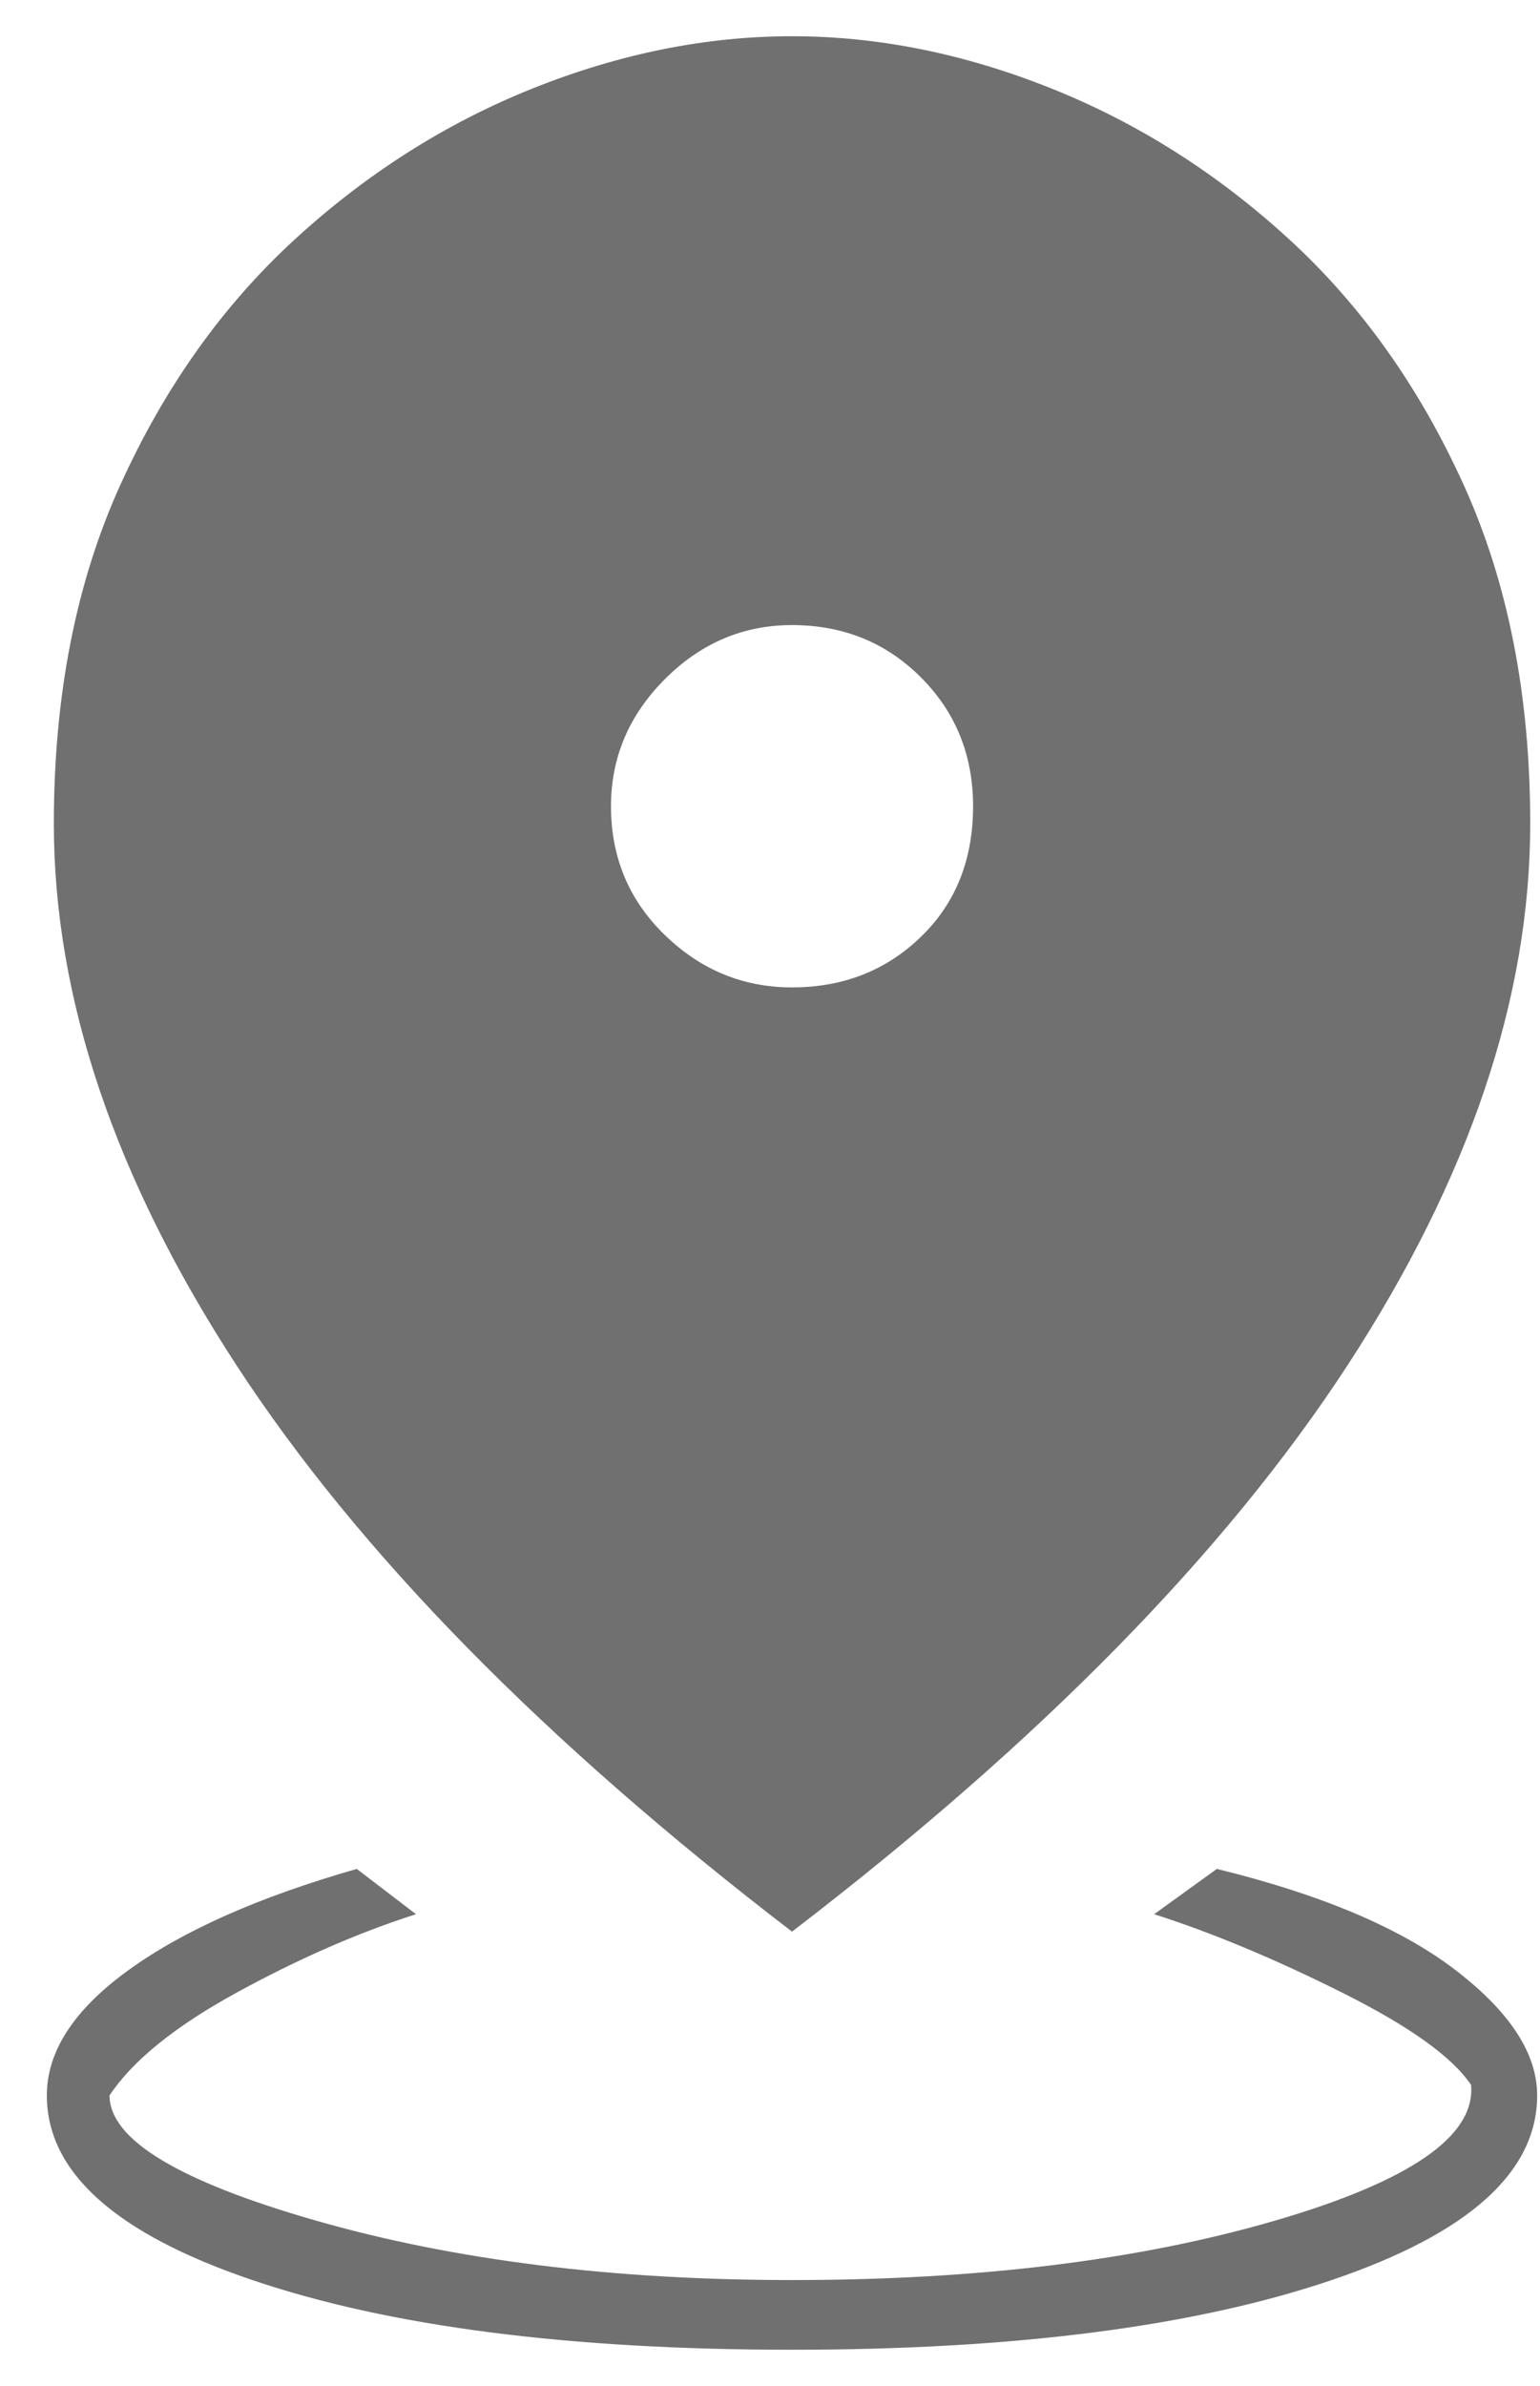 <svg xmlns="http://www.w3.org/2000/svg" width="31" height="48" viewBox="0 0 31 48" fill="none"><path d="M15.943 47.271C11.457 47.271 7.836 46.804 5.079 45.869C2.322 44.935 0.943 43.696 0.943 42.154C0.943 41.266 1.492 40.425 2.591 39.631C3.689 38.837 5.219 38.159 7.182 37.598L8.373 38.509C7.205 38.883 6.002 39.409 4.763 40.087C3.525 40.764 2.672 41.453 2.205 42.154C2.205 43.042 3.595 43.883 6.376 44.678C9.156 45.472 12.345 45.869 15.943 45.869C19.682 45.869 22.918 45.472 25.651 44.678C28.385 43.883 29.705 42.972 29.612 41.944C29.238 41.383 28.373 40.764 27.018 40.087C25.663 39.409 24.401 38.883 23.233 38.509L24.495 37.598C26.598 38.112 28.198 38.79 29.296 39.631C30.394 40.472 30.943 41.313 30.943 42.154C30.943 43.696 29.565 44.935 26.808 45.869C24.051 46.804 20.429 47.271 15.943 47.271ZM15.943 38.86C10.943 35.028 7.217 31.231 4.763 27.47C2.31 23.708 1.084 20.075 1.084 16.57C1.084 14 1.527 11.734 2.415 9.771C3.303 7.808 4.471 6.161 5.92 4.829C7.369 3.498 8.969 2.481 10.721 1.78C12.474 1.079 14.214 0.729 15.943 0.729C17.672 0.729 19.413 1.079 21.165 1.78C22.918 2.481 24.518 3.498 25.967 4.829C27.415 6.161 28.584 7.808 29.471 9.771C30.359 11.734 30.803 14 30.803 16.57C30.803 20.075 29.576 23.708 27.123 27.47C24.67 31.231 20.943 35.028 15.943 38.86ZM15.943 19.864C16.971 19.864 17.836 19.526 18.537 18.848C19.238 18.171 19.588 17.294 19.588 16.22C19.588 15.192 19.238 14.327 18.537 13.626C17.836 12.925 16.971 12.575 15.943 12.575C14.962 12.575 14.109 12.937 13.385 13.661C12.661 14.386 12.299 15.238 12.299 16.22C12.299 17.248 12.661 18.112 13.385 18.813C14.109 19.514 14.962 19.864 15.943 19.864Z" fill="#707070"></path></svg>